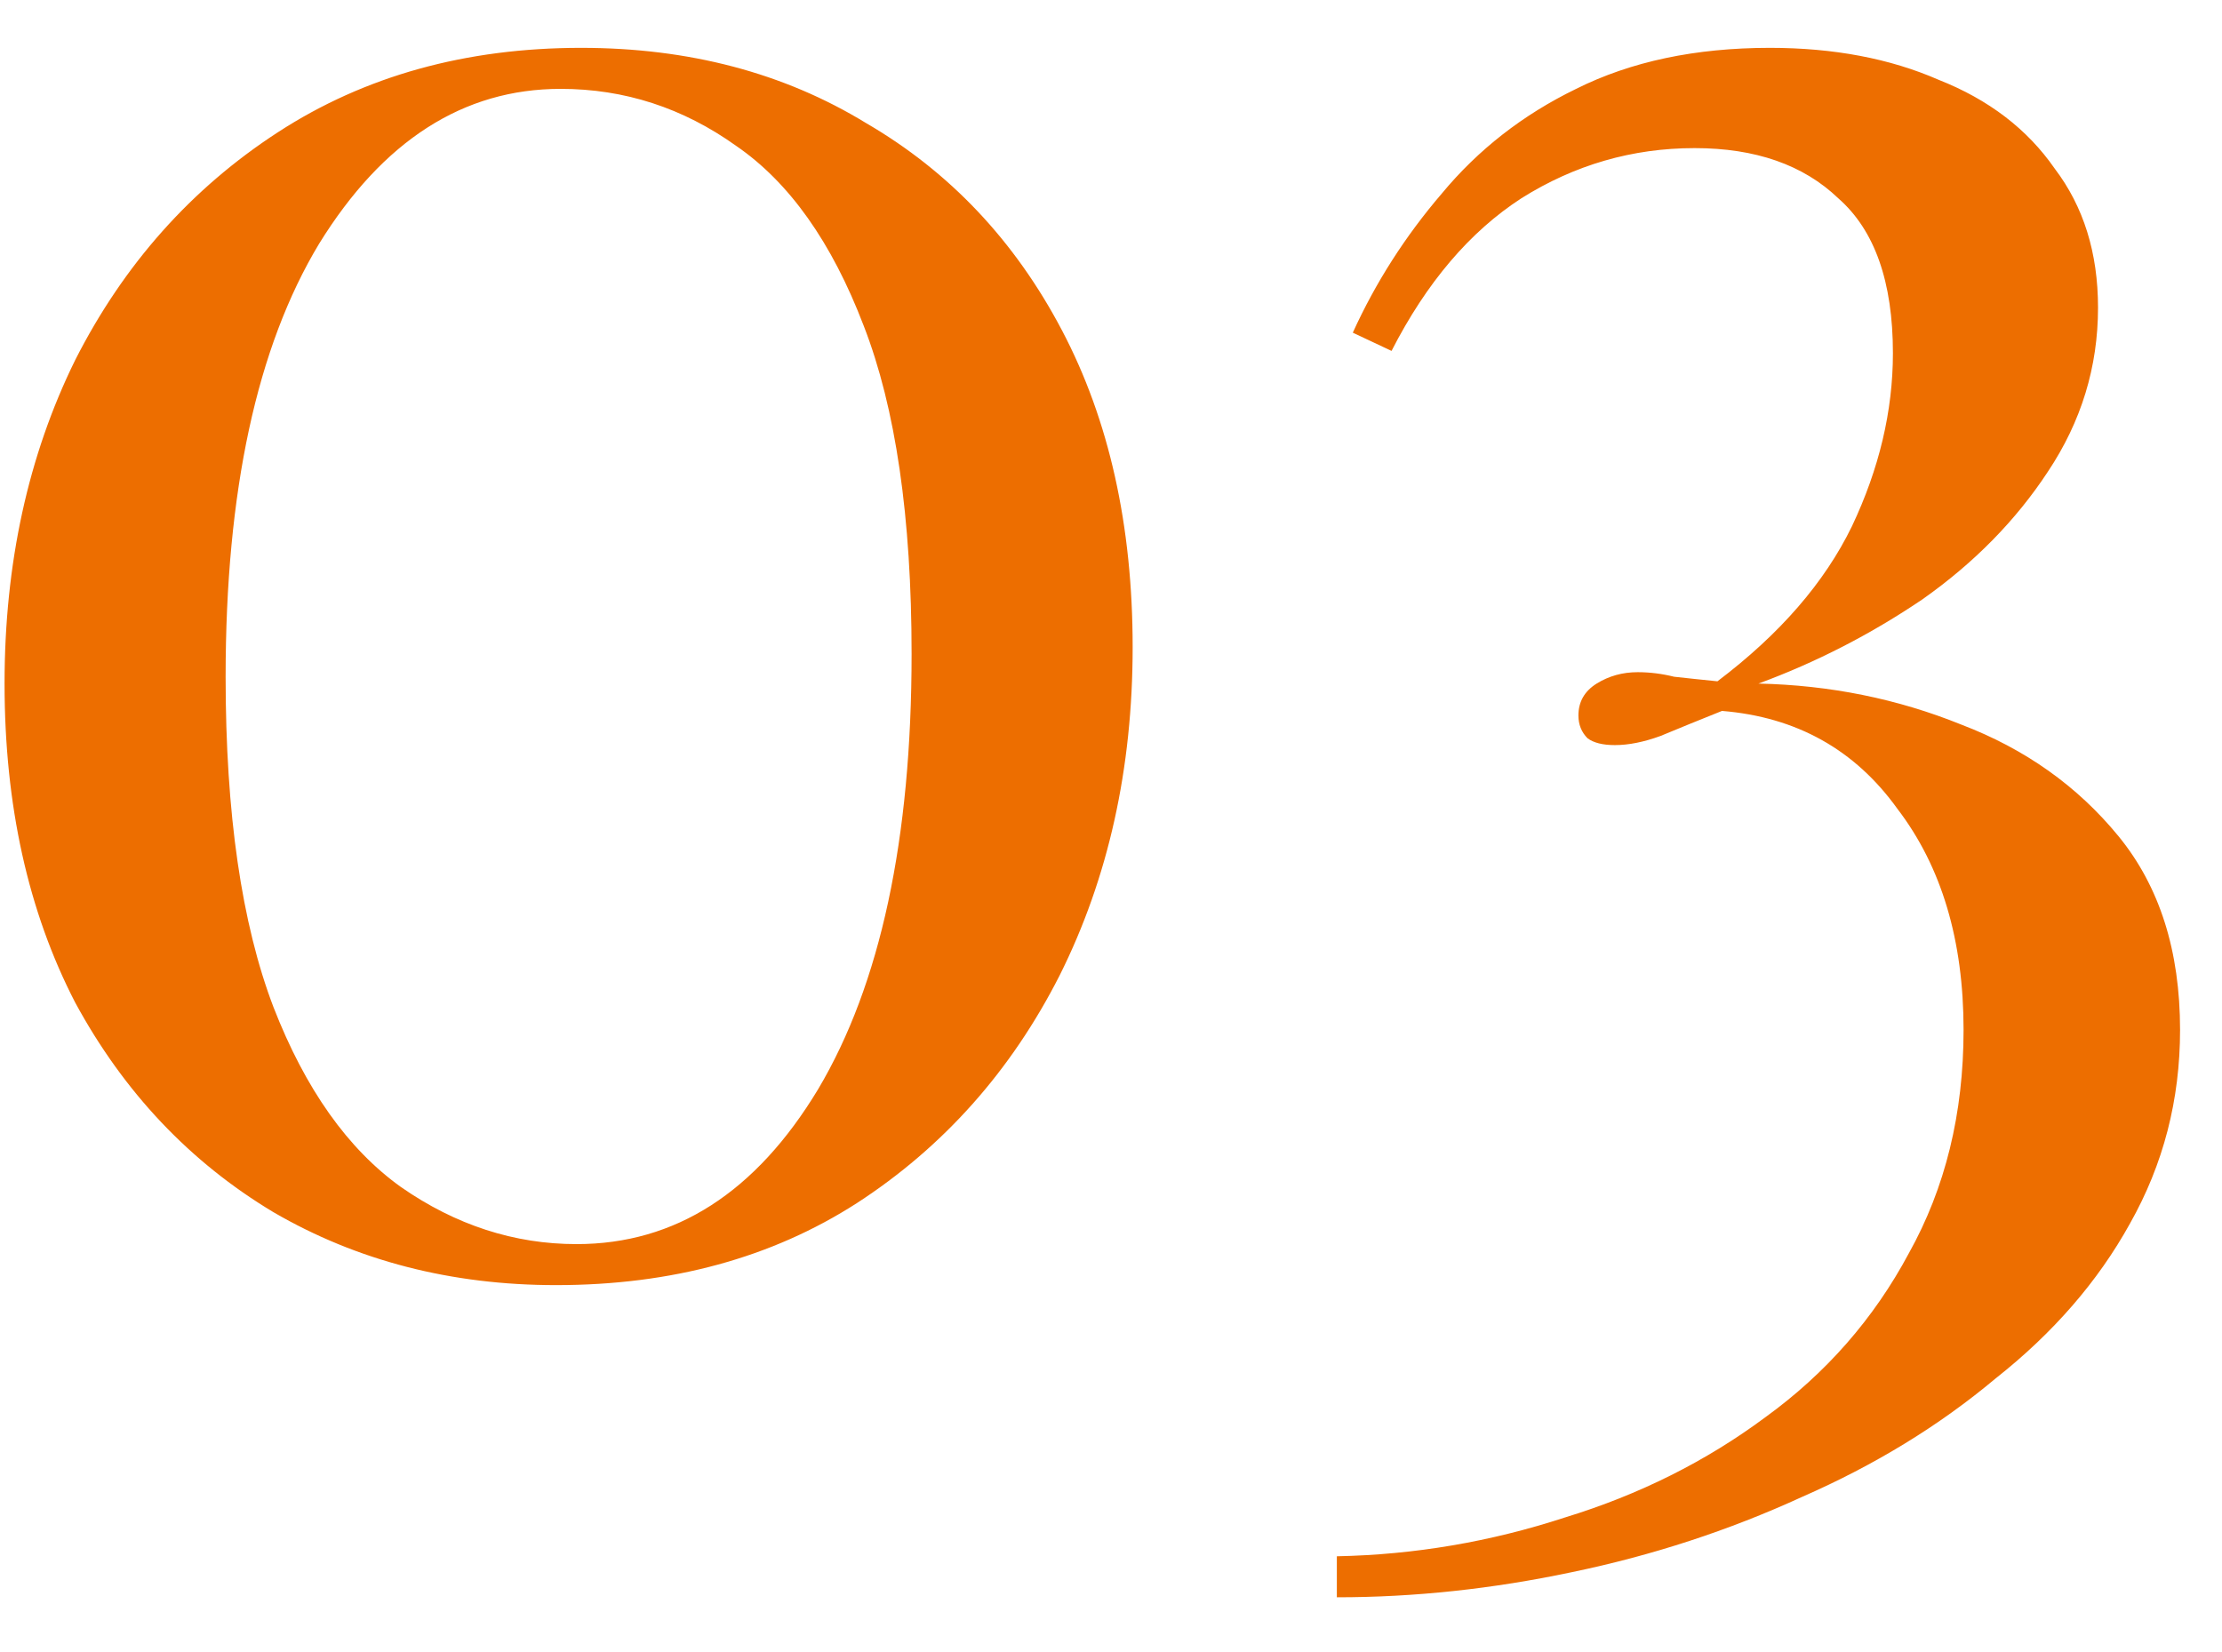 <svg width="39" height="29" viewBox="0 0 39 29" fill="none" xmlns="http://www.w3.org/2000/svg">
<path d="M10.2 0.84C12.093 0.84 13.76 1.28 15.2 2.16C16.667 3.013 17.813 4.227 18.64 5.8C19.467 7.373 19.88 9.227 19.88 11.36C19.88 13.493 19.453 15.413 18.6 17.12C17.747 18.8 16.56 20.133 15.04 21.12C13.547 22.08 11.787 22.56 9.76 22.56C7.92 22.56 6.267 22.133 4.8 21.28C3.333 20.4 2.173 19.173 1.32 17.6C0.493 16 0.08 14.133 0.08 12C0.08 9.893 0.493 8 1.32 6.32C2.173 4.64 3.36 3.307 4.88 2.32C6.4 1.333 8.173 0.84 10.2 0.84ZM9.84 1.56C8.133 1.56 6.72 2.467 5.6 4.28C4.507 6.093 3.96 8.627 3.96 11.88C3.96 14.28 4.24 16.213 4.8 17.68C5.36 19.12 6.107 20.173 7.04 20.84C8 21.507 9.027 21.84 10.12 21.84C11.853 21.84 13.267 20.933 14.36 19.12C15.453 17.28 16 14.733 16 11.48C16 9.08 15.72 7.16 15.16 5.72C14.6 4.253 13.853 3.2 12.92 2.56C11.987 1.893 10.96 1.56 9.84 1.56ZM31.064 0.84C32.184 0.84 33.171 1.027 34.024 1.4C34.904 1.747 35.584 2.267 36.064 2.96C36.571 3.627 36.824 4.44 36.824 5.4C36.824 6.44 36.531 7.4 35.944 8.28C35.384 9.133 34.651 9.88 33.744 10.52C32.838 11.133 31.878 11.627 30.864 12C32.118 12.027 33.304 12.267 34.424 12.72C35.544 13.147 36.464 13.8 37.184 14.68C37.904 15.56 38.264 16.693 38.264 18.08C38.264 19.307 37.971 20.44 37.384 21.48C36.824 22.493 36.038 23.4 35.024 24.2C34.038 25.027 32.904 25.72 31.624 26.28C30.344 26.867 28.998 27.307 27.584 27.6C26.198 27.893 24.824 28.04 23.464 28.04V27.32C24.824 27.293 26.158 27.067 27.464 26.64C28.771 26.24 29.944 25.653 30.984 24.88C32.051 24.107 32.891 23.147 33.504 22C34.144 20.853 34.464 19.547 34.464 18.08C34.464 16.507 34.078 15.213 33.304 14.2C32.558 13.16 31.531 12.587 30.224 12.48C29.824 12.64 29.464 12.787 29.144 12.92C28.851 13.027 28.584 13.08 28.344 13.08C28.131 13.08 27.971 13.04 27.864 12.96C27.758 12.853 27.704 12.72 27.704 12.56C27.704 12.32 27.811 12.133 28.024 12C28.238 11.867 28.478 11.8 28.744 11.8C28.958 11.8 29.171 11.827 29.384 11.88C29.624 11.907 29.878 11.933 30.144 11.96C31.238 11.133 32.024 10.227 32.504 9.24C32.984 8.227 33.224 7.213 33.224 6.2C33.224 4.947 32.904 4.04 32.264 3.48C31.651 2.893 30.811 2.6 29.744 2.6C28.651 2.6 27.638 2.893 26.704 3.48C25.798 4.067 25.038 4.96 24.424 6.16L23.744 5.84C24.144 4.96 24.664 4.147 25.304 3.4C25.944 2.627 26.731 2.013 27.664 1.56C28.624 1.08 29.758 0.84 31.064 0.84Z" fill="#ED6E00"/>
</svg>
